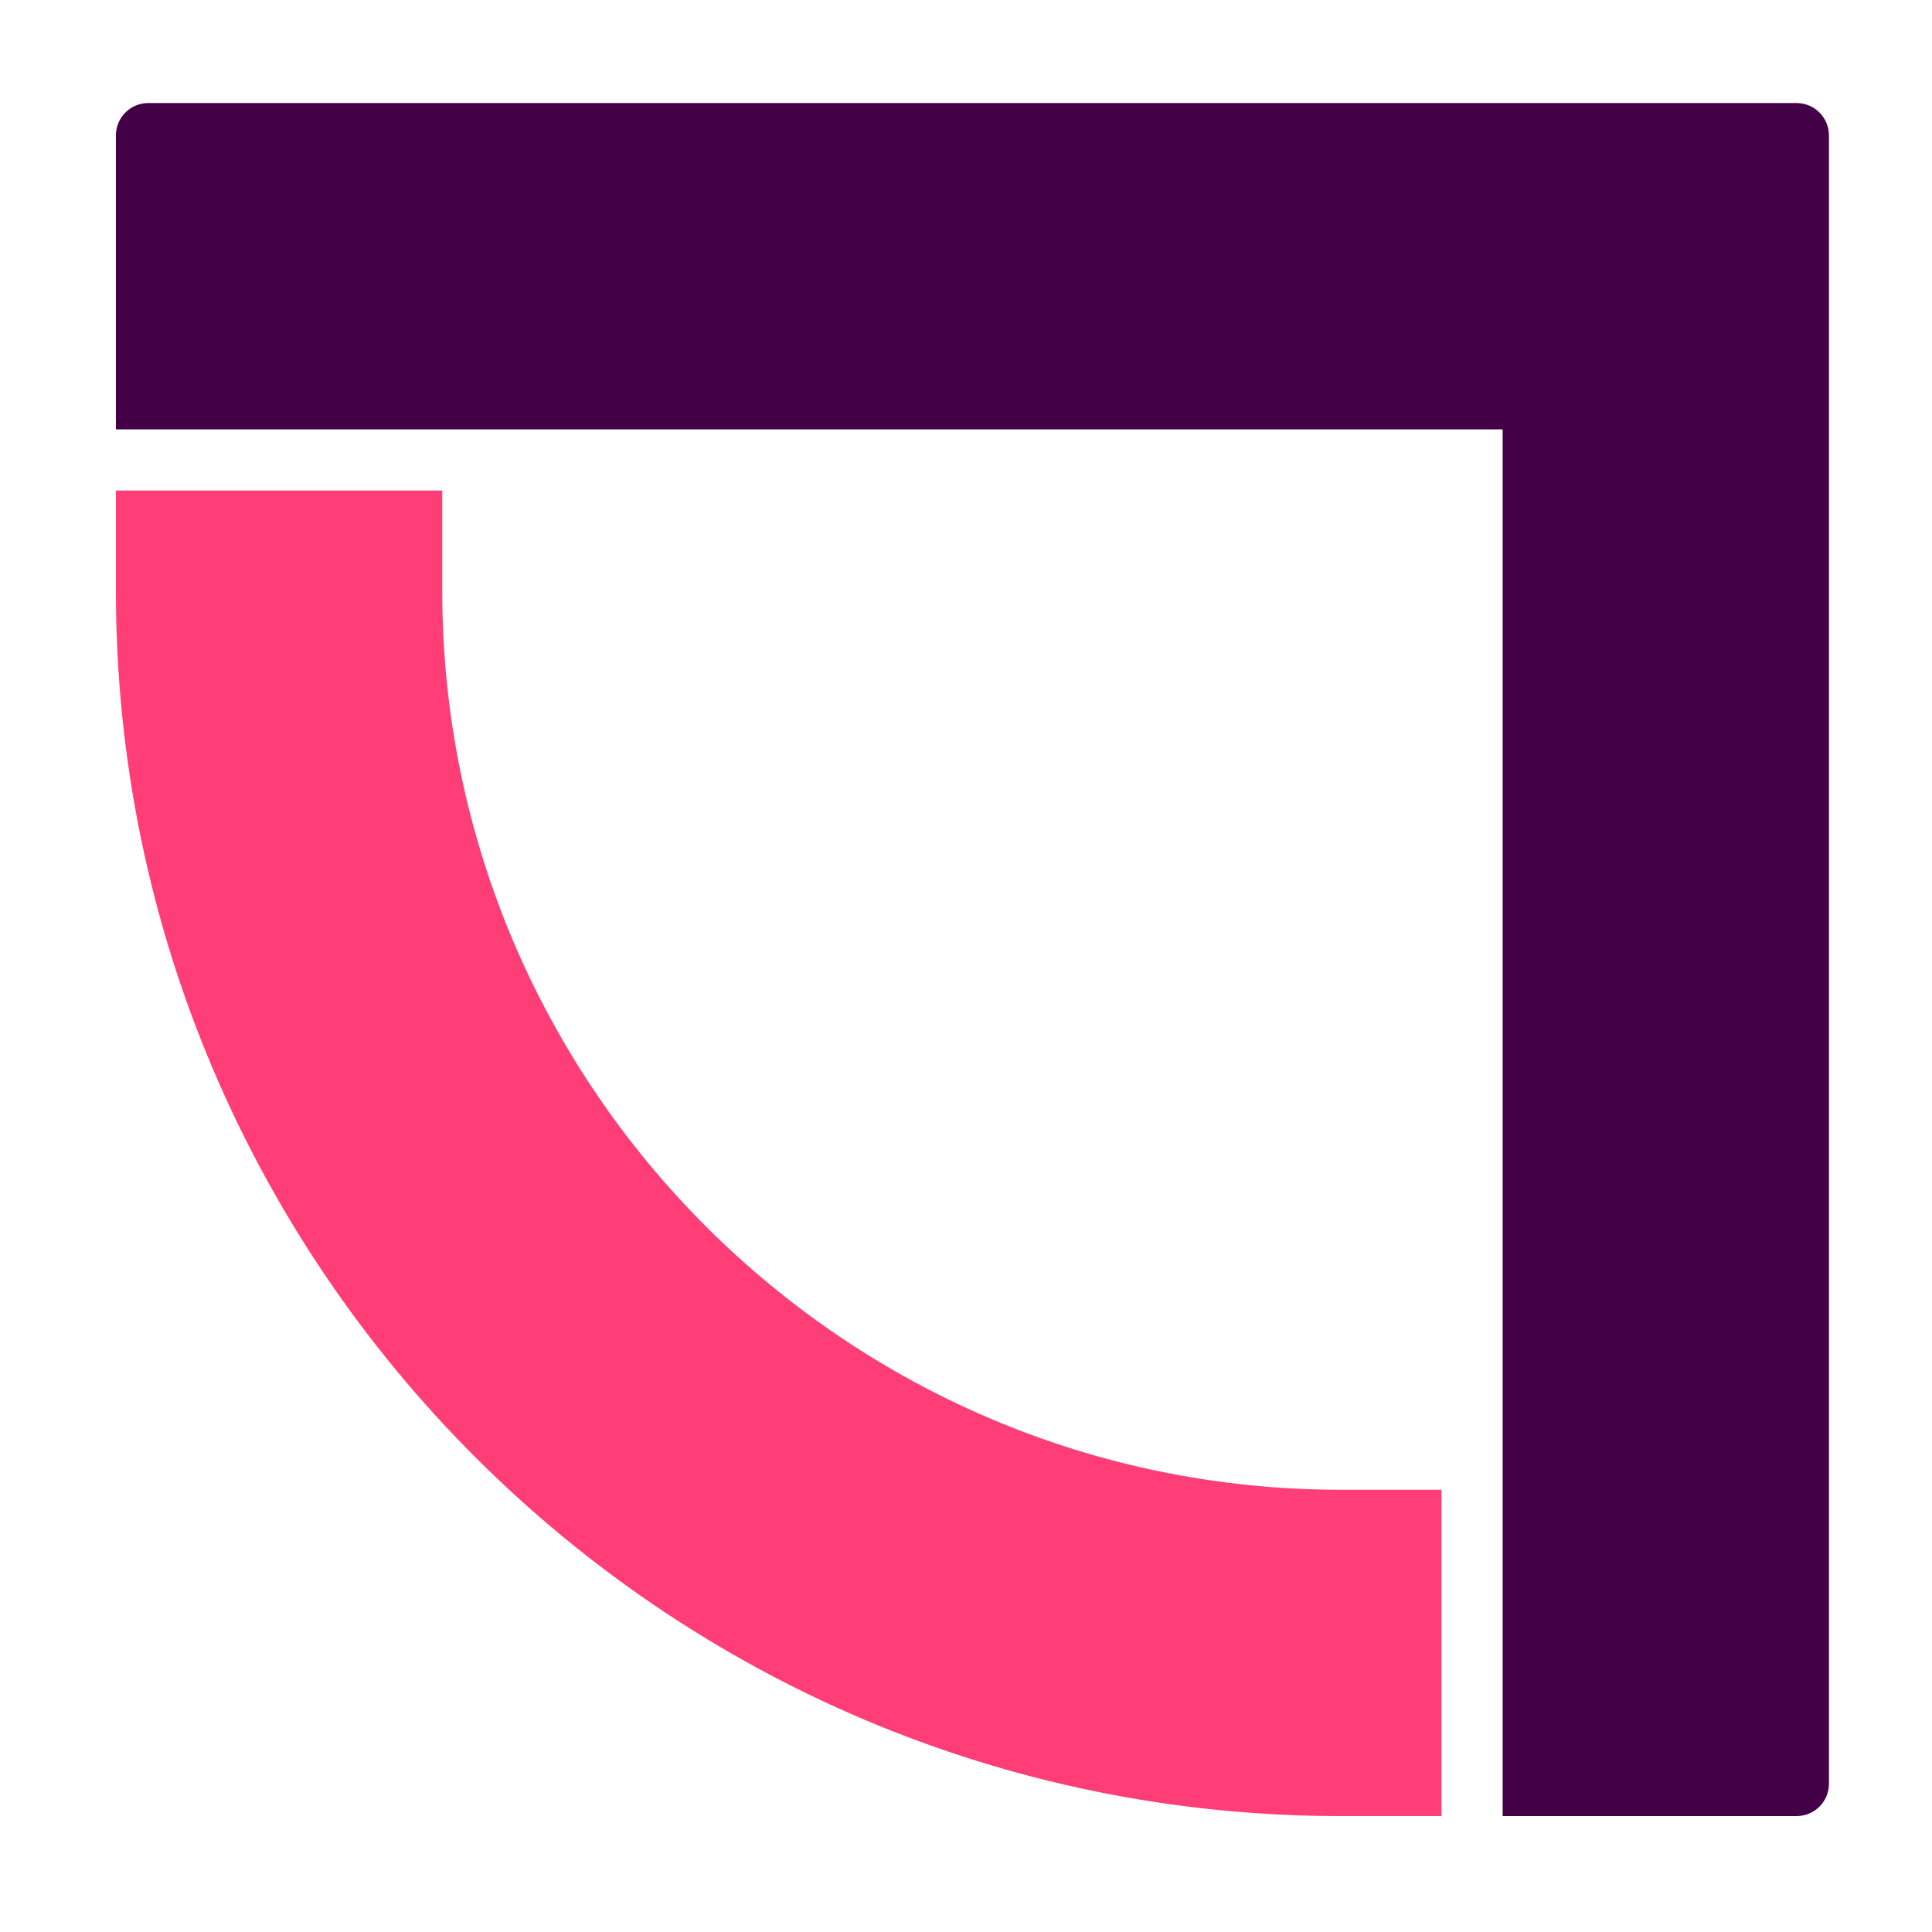<svg width="150" height="150" viewBox="0 0 150 150" fill="none" xmlns="http://www.w3.org/2000/svg">
<path d="M9 10.517V33.336H116.665V141H139.483C140.876 141 142 139.876 142 138.483V10.517C142 9.124 140.876 8 139.483 8H11.517C10.124 8 9 9.124 9 10.517Z" fill="#440047"/>
<path d="M104.094 115.665C65.634 115.665 34.336 84.366 34.336 45.906V38.085H9V45.906C9 98.345 51.655 141 104.094 141H111.915V115.665H104.094Z" fill="#FF3D77"/>
</svg>
